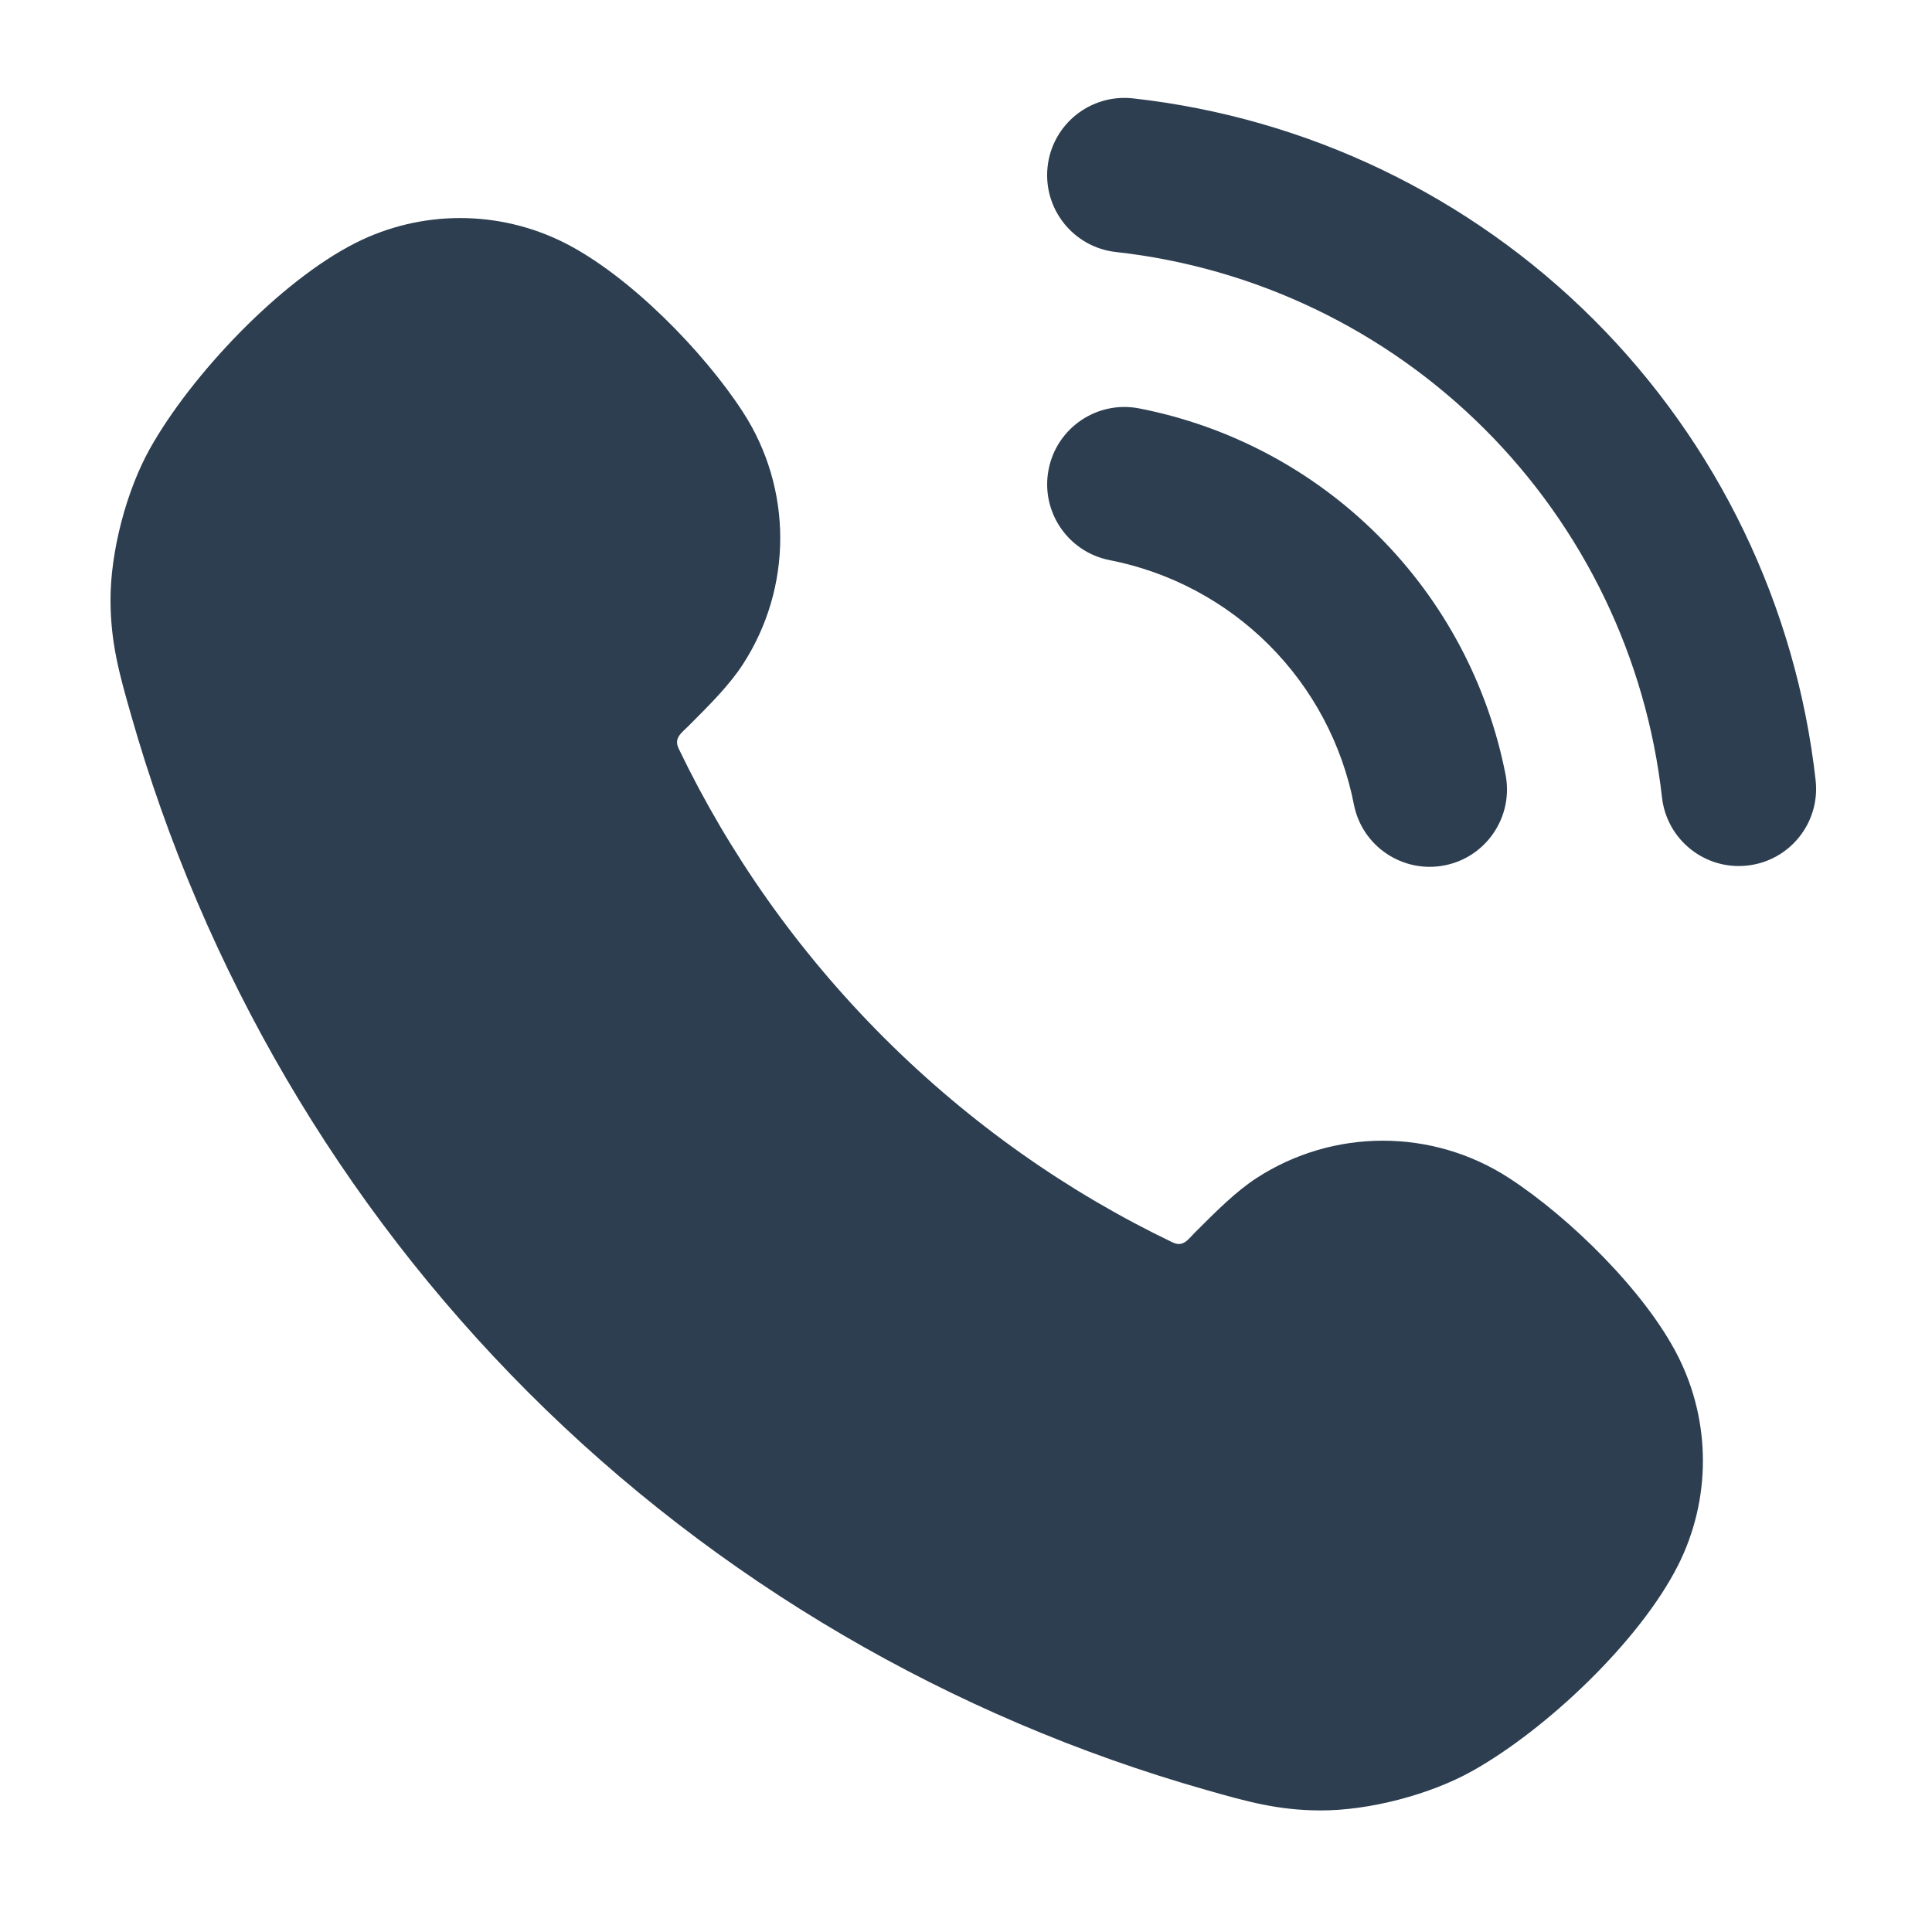 <svg xmlns="http://www.w3.org/2000/svg" width="25" height="25" viewBox="0 0 25 25" fill="none">
  <path fill-rule="evenodd" clip-rule="evenodd" d="M13.569 6.075C13.674 5.533 14.2 5.179 14.742 5.285C15.914 5.514 16.991 6.087 17.835 6.932C18.68 7.776 19.253 8.853 19.482 10.025C19.587 10.567 19.234 11.092 18.692 11.198C18.15 11.304 17.624 10.95 17.519 10.408C17.366 9.627 16.984 8.909 16.421 8.346C15.858 7.783 15.14 7.401 14.359 7.248C13.817 7.142 13.463 6.617 13.569 6.075Z" fill="#2C3E50"/>
  <path fill-rule="evenodd" clip-rule="evenodd" d="M13.556 2.156C13.617 1.607 14.112 1.212 14.661 1.273C16.915 1.523 19.018 2.533 20.623 4.136C22.228 5.739 23.241 7.841 23.494 10.095C23.556 10.644 23.161 11.139 22.612 11.2C22.063 11.262 21.568 10.867 21.506 10.318C21.304 8.515 20.494 6.834 19.21 5.551C17.926 4.269 16.244 3.461 14.44 3.261C13.891 3.2 13.495 2.705 13.556 2.156Z" fill="#2C3E50"/>
  <path fill-rule="evenodd" clip-rule="evenodd" d="M6.838 18.019C4.404 15.585 2.634 12.554 1.694 9.245C1.546 8.726 1.432 8.323 1.43 7.771C1.428 7.141 1.634 6.35 1.943 5.8C2.474 4.855 3.615 3.643 4.6 3.144C5.451 2.714 6.457 2.714 7.308 3.144C8.144 3.567 9.102 4.545 9.611 5.328C10.258 6.322 10.258 7.604 9.611 8.599C9.438 8.865 9.191 9.112 8.905 9.398C8.815 9.487 8.717 9.551 8.782 9.687C9.43 11.036 10.314 12.302 11.434 13.423C12.555 14.543 13.82 15.427 15.17 16.075C15.309 16.142 15.367 16.045 15.459 15.952C15.745 15.666 15.992 15.419 16.258 15.245C17.253 14.599 18.535 14.599 19.529 15.245C20.312 15.755 21.29 16.713 21.713 17.549C22.143 18.4 22.143 19.405 21.713 20.257C21.218 21.235 20.016 22.375 19.056 22.914C18.506 23.223 17.716 23.429 17.085 23.427C16.534 23.425 16.131 23.311 15.612 23.163C12.303 22.223 9.272 20.453 6.838 18.019Z" fill="#2C3E50"/>
</svg>